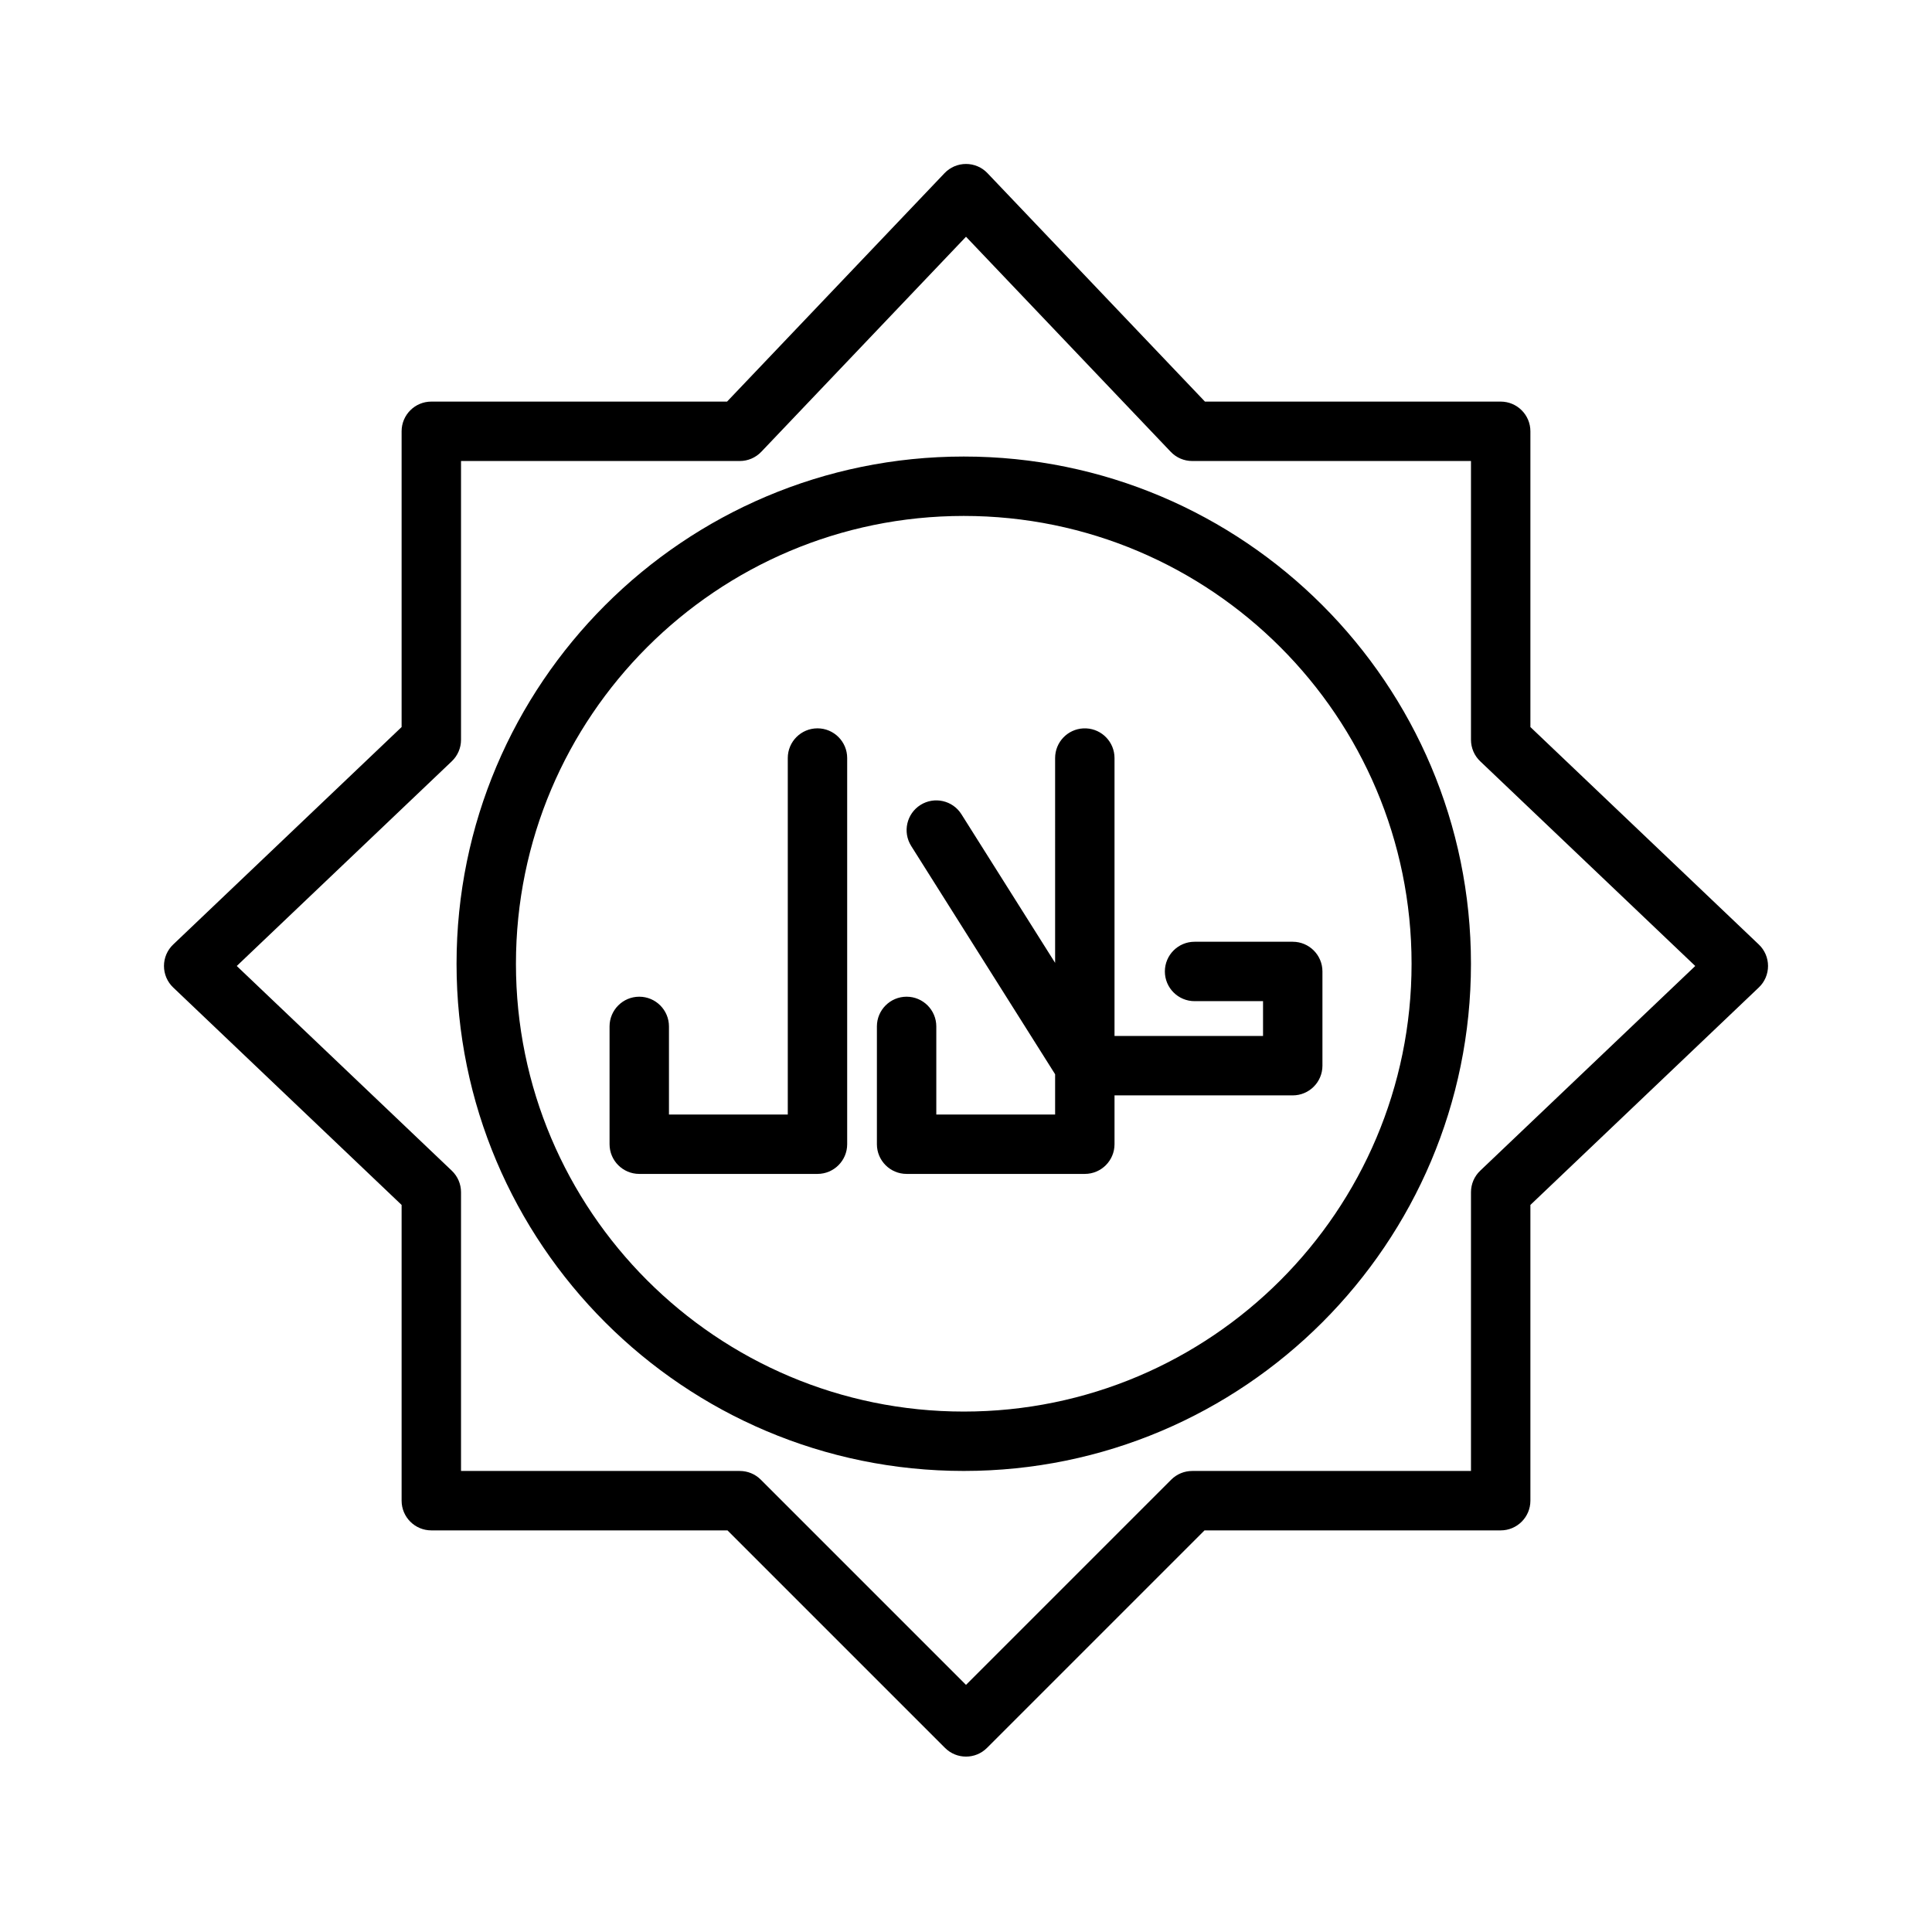 <?xml version="1.0" encoding="UTF-8"?>
<!-- Uploaded to: ICON Repo, www.svgrepo.com, Generator: ICON Repo Mixer Tools -->
<svg fill="#000000" width="800px" height="800px" version="1.1" viewBox="144 144 512 512" xmlns="http://www.w3.org/2000/svg">
 <path d="m405.7 189.9c-1.48-1.566-3.543-2.449-5.699-2.449s-4.219 0.883-5.699 2.449l-57.625 60.527h-78.375c-4.344 0-7.871 3.527-7.871 7.871v78.375l-60.527 57.625c-1.566 1.48-2.449 3.543-2.449 5.699s0.883 4.219 2.449 5.699l60.527 57.625v78.375c0 4.344 3.527 7.871 7.871 7.871h78.492s57.641 57.641 57.641 57.641c3.07 3.078 8.062 3.078 11.133 0l57.641-57.641h78.492c4.344 0 7.871-3.527 7.871-7.871v-78.375l60.527-57.625c1.566-1.48 2.449-3.543 2.449-5.699s-0.883-4.219-2.449-5.699l-60.527-57.625v-78.375c0-4.344-3.527-7.871-7.871-7.871h-78.375s-57.625-60.527-57.625-60.527zm-5.699 16.84 54.246 56.984c1.488 1.566 3.543 2.449 5.699 2.449h73.879v73.879c0 2.156 0.883 4.211 2.449 5.699l56.984 54.246-56.984 54.246c-1.566 1.488-2.449 3.543-2.449 5.699v73.879h-73.879c-2.086 0-4.086 0.828-5.566 2.305l-54.379 54.379-54.379-54.379c-1.48-1.48-3.481-2.305-5.566-2.305h-73.879v-73.879c0-2.156-0.883-4.211-2.449-5.699l-56.984-54.246 56.984-54.246c1.566-1.488 2.449-3.543 2.449-5.699v-73.879h73.879c2.156 0 4.211-0.883 5.699-2.449zm-0.59 58.246c-74.195 0-134.42 60.23-134.42 134.42 0 74.188 60.23 134.41 134.42 134.41 74.188 0 134.41-60.23 134.41-134.41 0-74.195-60.23-134.42-134.41-134.42zm0 15.742c65.496 0 118.67 53.176 118.67 118.68 0 65.496-53.176 118.67-118.67 118.67-65.504 0-118.68-53.176-118.68-118.67 0-65.504 53.176-118.68 118.68-118.68zm24.207 118.44-24.828-39.383c-2.312-3.676-7.18-4.777-10.855-2.465-3.676 2.32-4.777 7.188-2.465 10.863l38.148 60.504v10.668h-31.488v-23.348c0-4.336-3.527-7.871-7.871-7.871s-7.871 3.535-7.871 7.871v31.219c0 4.344 3.527 7.871 7.871 7.871h47.23c4.344 0 7.871-3.527 7.871-7.871v-12.941h47.23c4.344 0 7.871-3.519 7.871-7.871v-24.969c0-4.344-3.527-7.871-7.871-7.871h-26.016c-4.344 0-7.871 3.527-7.871 7.871s3.527 7.871 7.871 7.871h18.145v9.227h-39.359v-73.652c0-4.211-3.305-7.652-7.469-7.863h-0.805c-4.164 0.211-7.469 3.652-7.469 7.863zm-70.848-54.277v94.465h-31.488v-23.348c0-4.336-3.527-7.871-7.871-7.871s-7.871 3.535-7.871 7.871v31.219c0 4.344 3.527 7.871 7.871 7.871h47.23c4.344 0 7.871-3.527 7.871-7.871v-102.34c0-4.344-3.527-7.871-7.871-7.871s-7.871 3.527-7.871 7.871z" fill-rule="evenodd"/>
</svg>